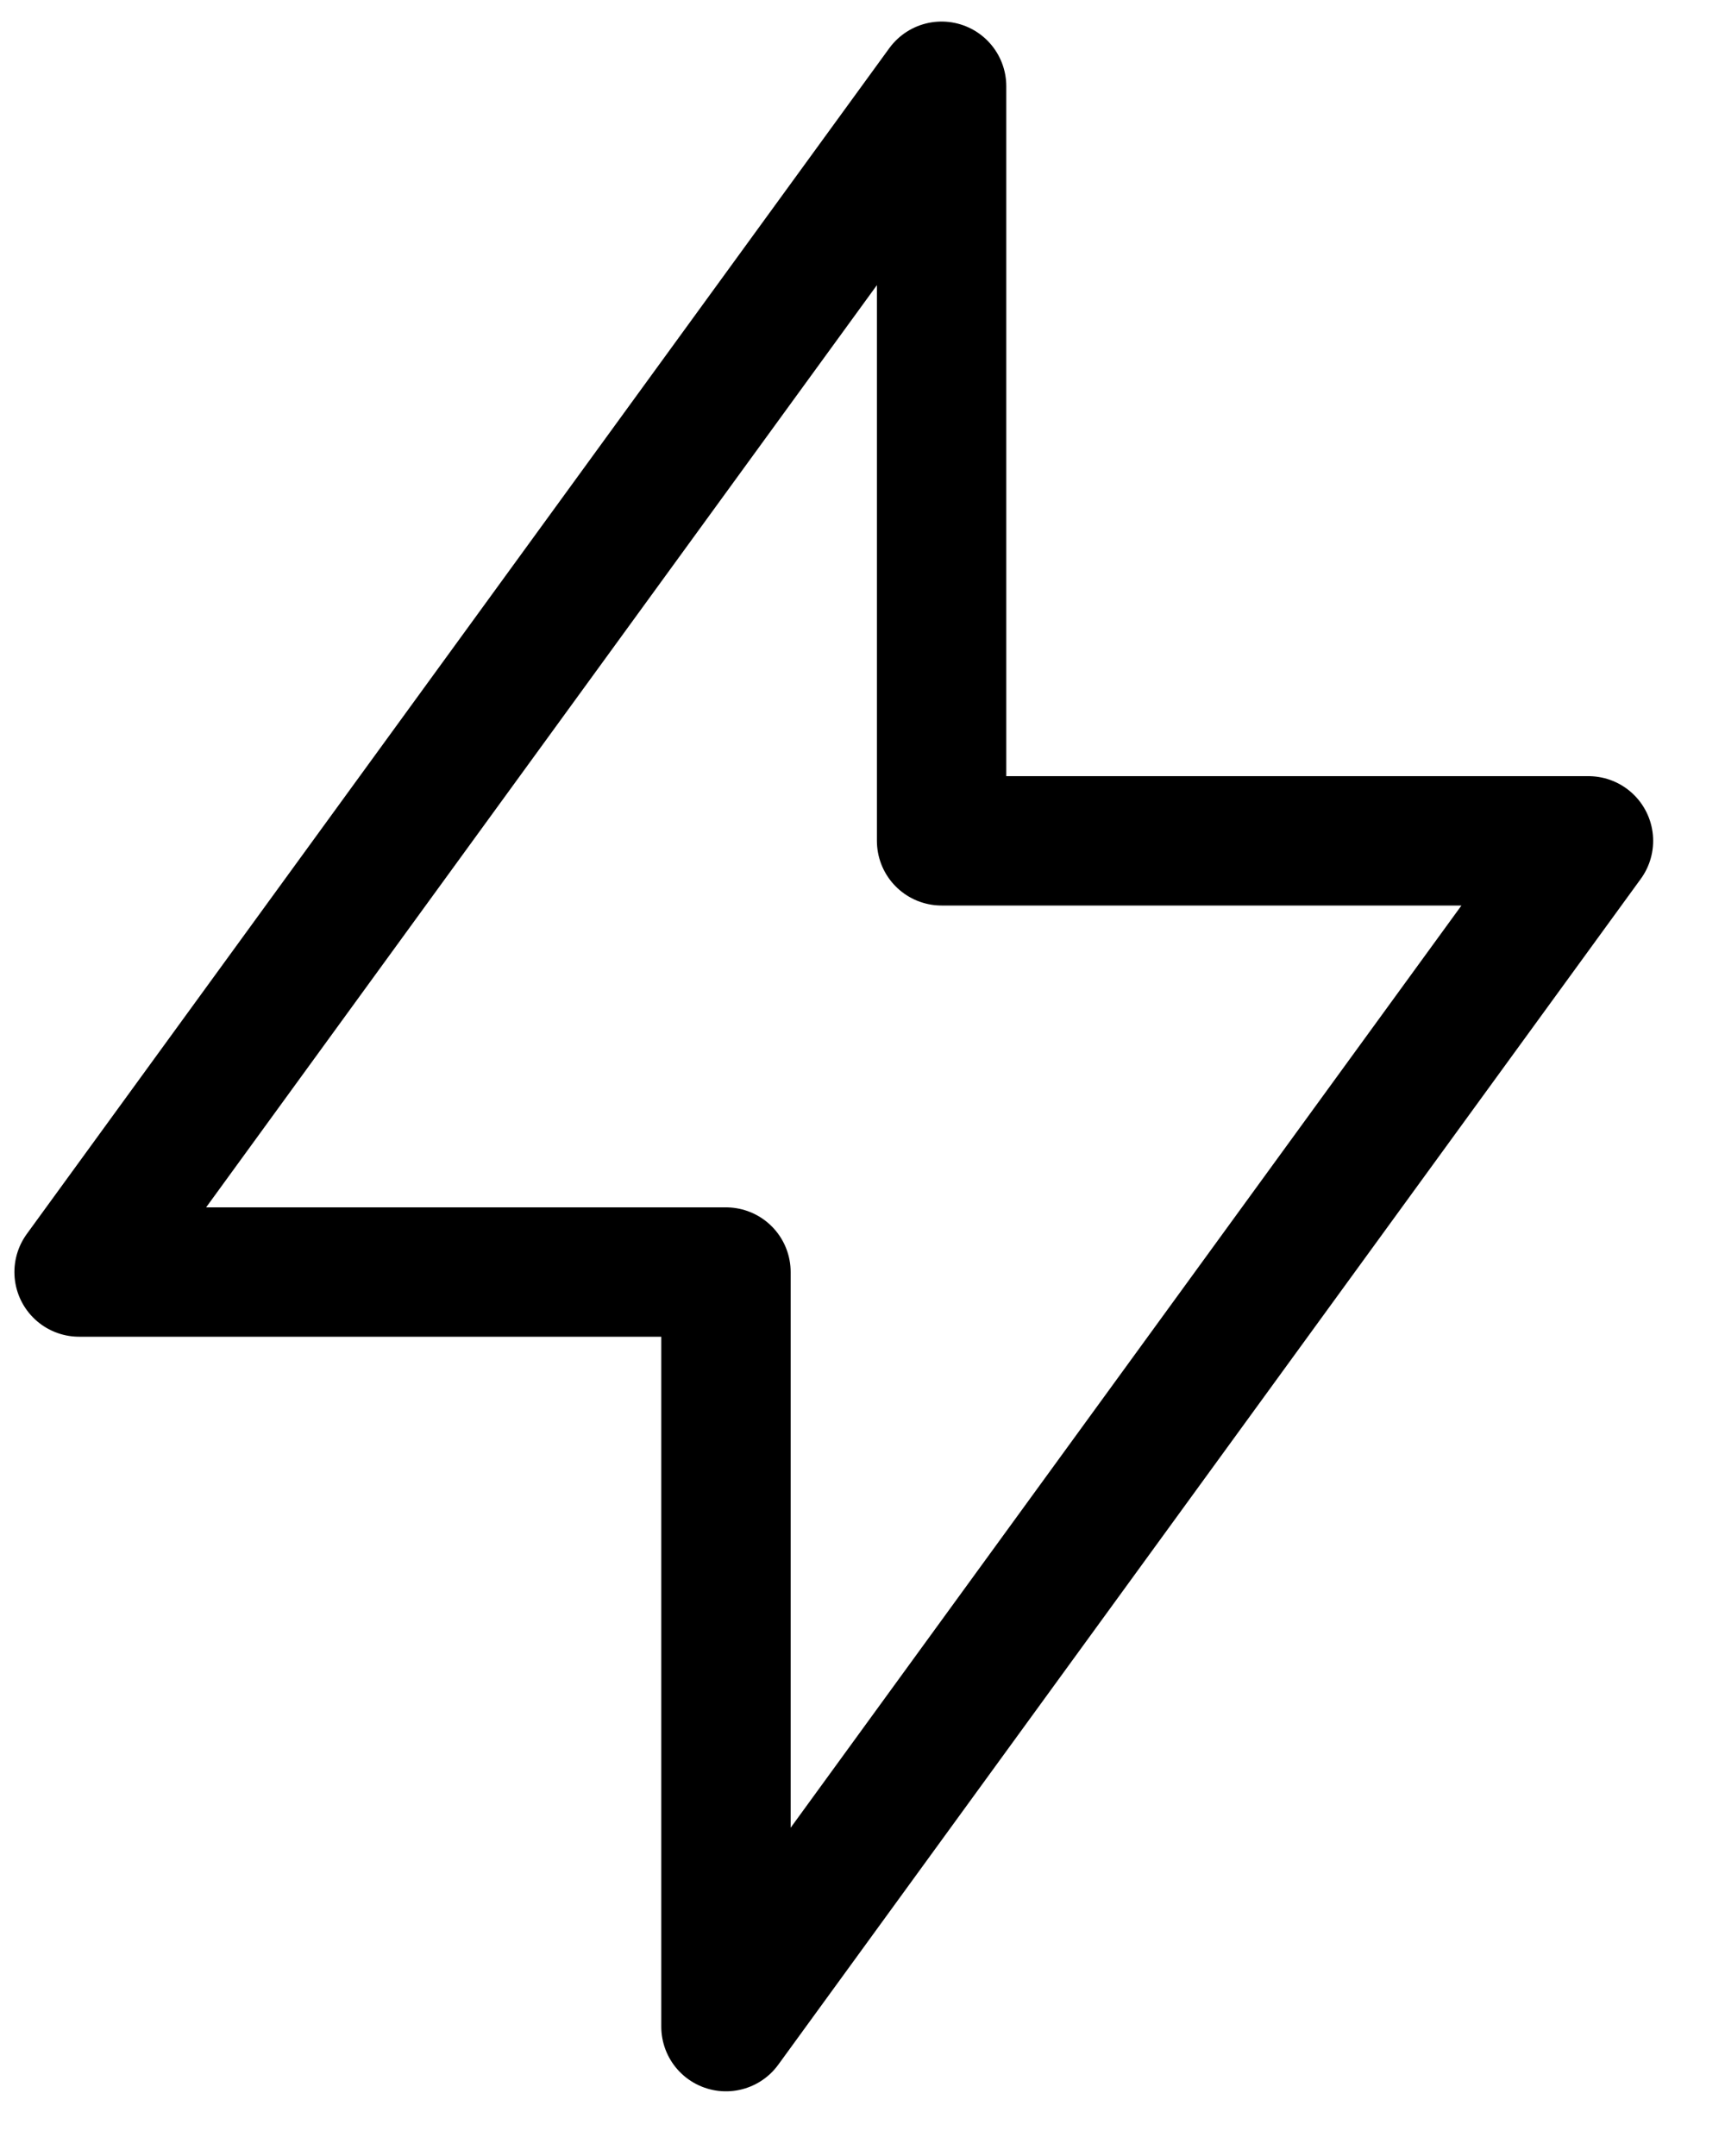 <svg width="20" height="25" viewBox="0 0 20 25" fill="none" xmlns="http://www.w3.org/2000/svg">
<path d="M10.917 1V9.75H18.417L8.417 23.5V14.75H0.917L10.917 1Z" stroke="black" stroke-width="1.5" stroke-linecap="round" stroke-linejoin="round"/>
</svg>
